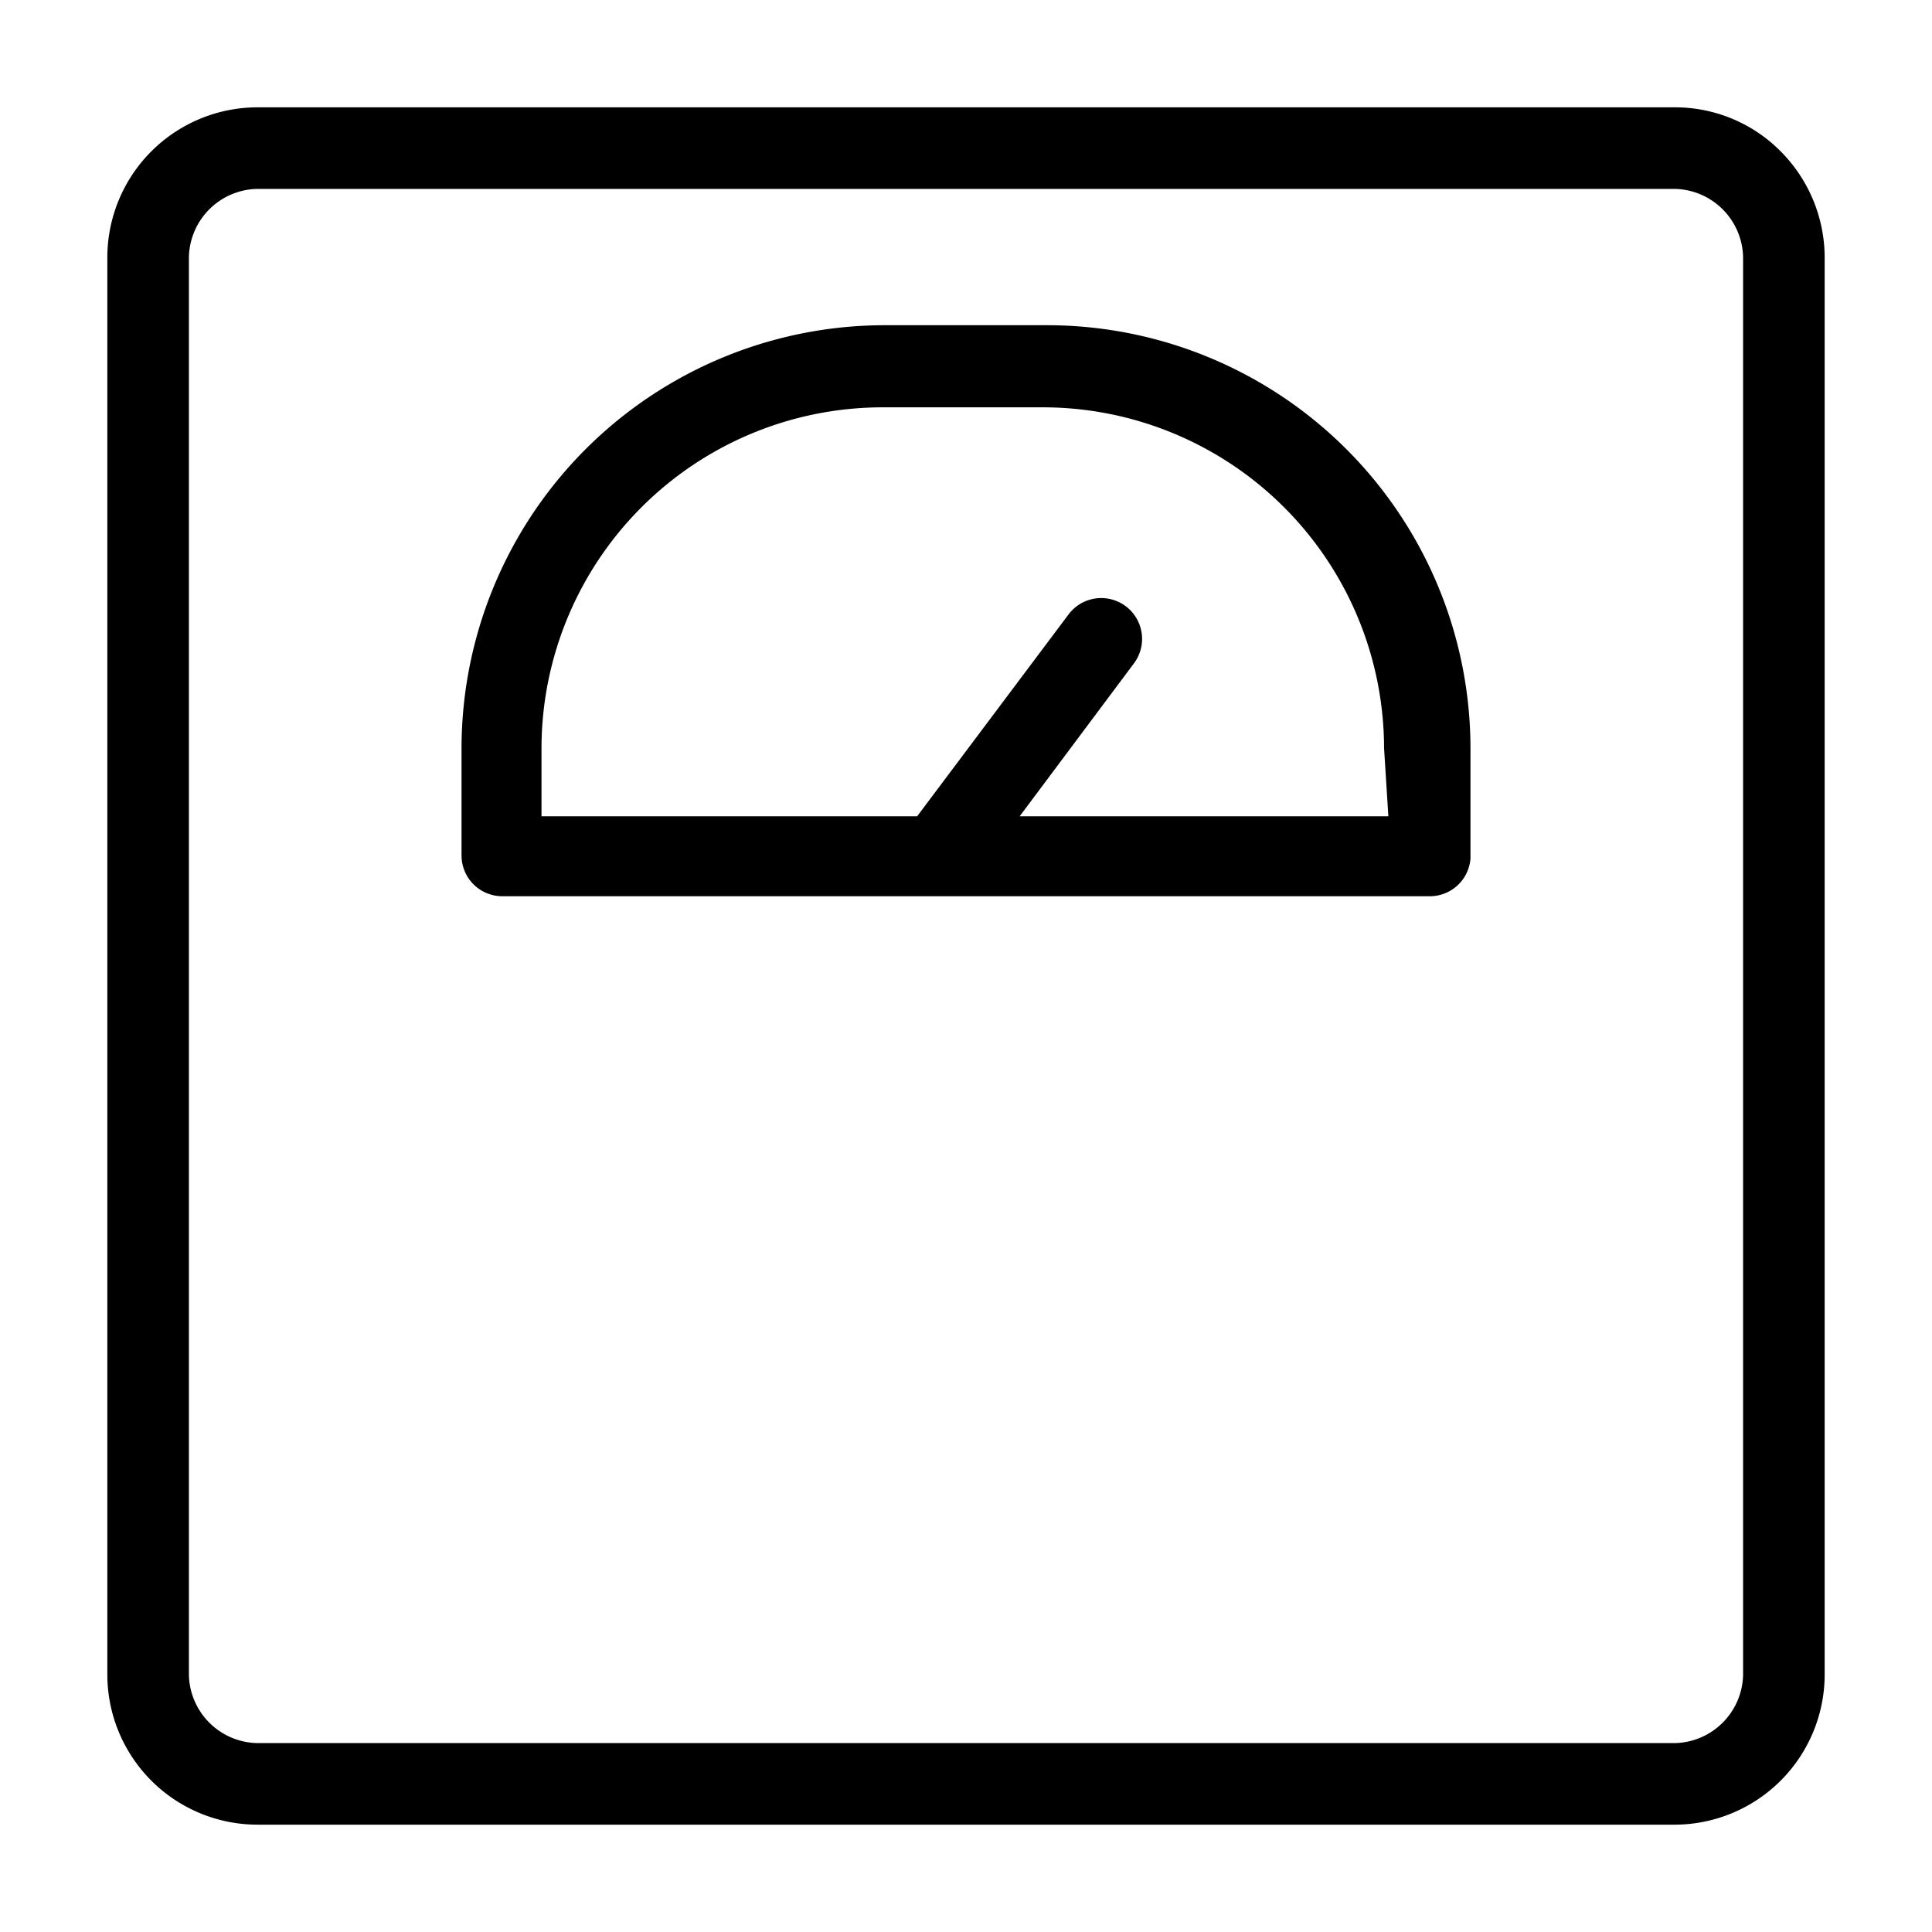 <svg id="Layer_1" viewBox="0 0 36 36" xmlns="http://www.w3.org/2000/svg" data-name="Layer 1"><path d="m33.18 2.82a2.77 2.77 0 0 0 -2-.82h-26.39a2.8 2.8 0 0 0 -2.79 2.79v26.42a2.8 2.8 0 0 0 2.79 2.79h26.42a2.8 2.8 0 0 0 2.79-2.79v-26.42a2.81 2.81 0 0 0 -.82-1.97zm-.7 28.39a1.3 1.3 0 0 1 -1.27 1.27h-26.42a1.3 1.3 0 0 1 -1.27-1.27v-26.42a1.3 1.3 0 0 1 1.27-1.27h26.42a1.3 1.3 0 0 1 1.27 1.27z"/><path d="m19.52 6.06h-3a7.89 7.89 0 0 0 -7.92 7.88v2a.76.76 0 0 0 .77.76h17.26a.76.76 0 0 0 .77-.7v-2a7.89 7.89 0 0 0 -7.88-7.94zm6.35 9.15h-6.87l2.13-2.85a.76.76 0 0 0 -1.22-.91l-2.82 3.76h-7v-1.27a6.36 6.36 0 0 1 6.35-6.35h3a6.36 6.36 0 0 1 6.35 6.35z"/></svg>
